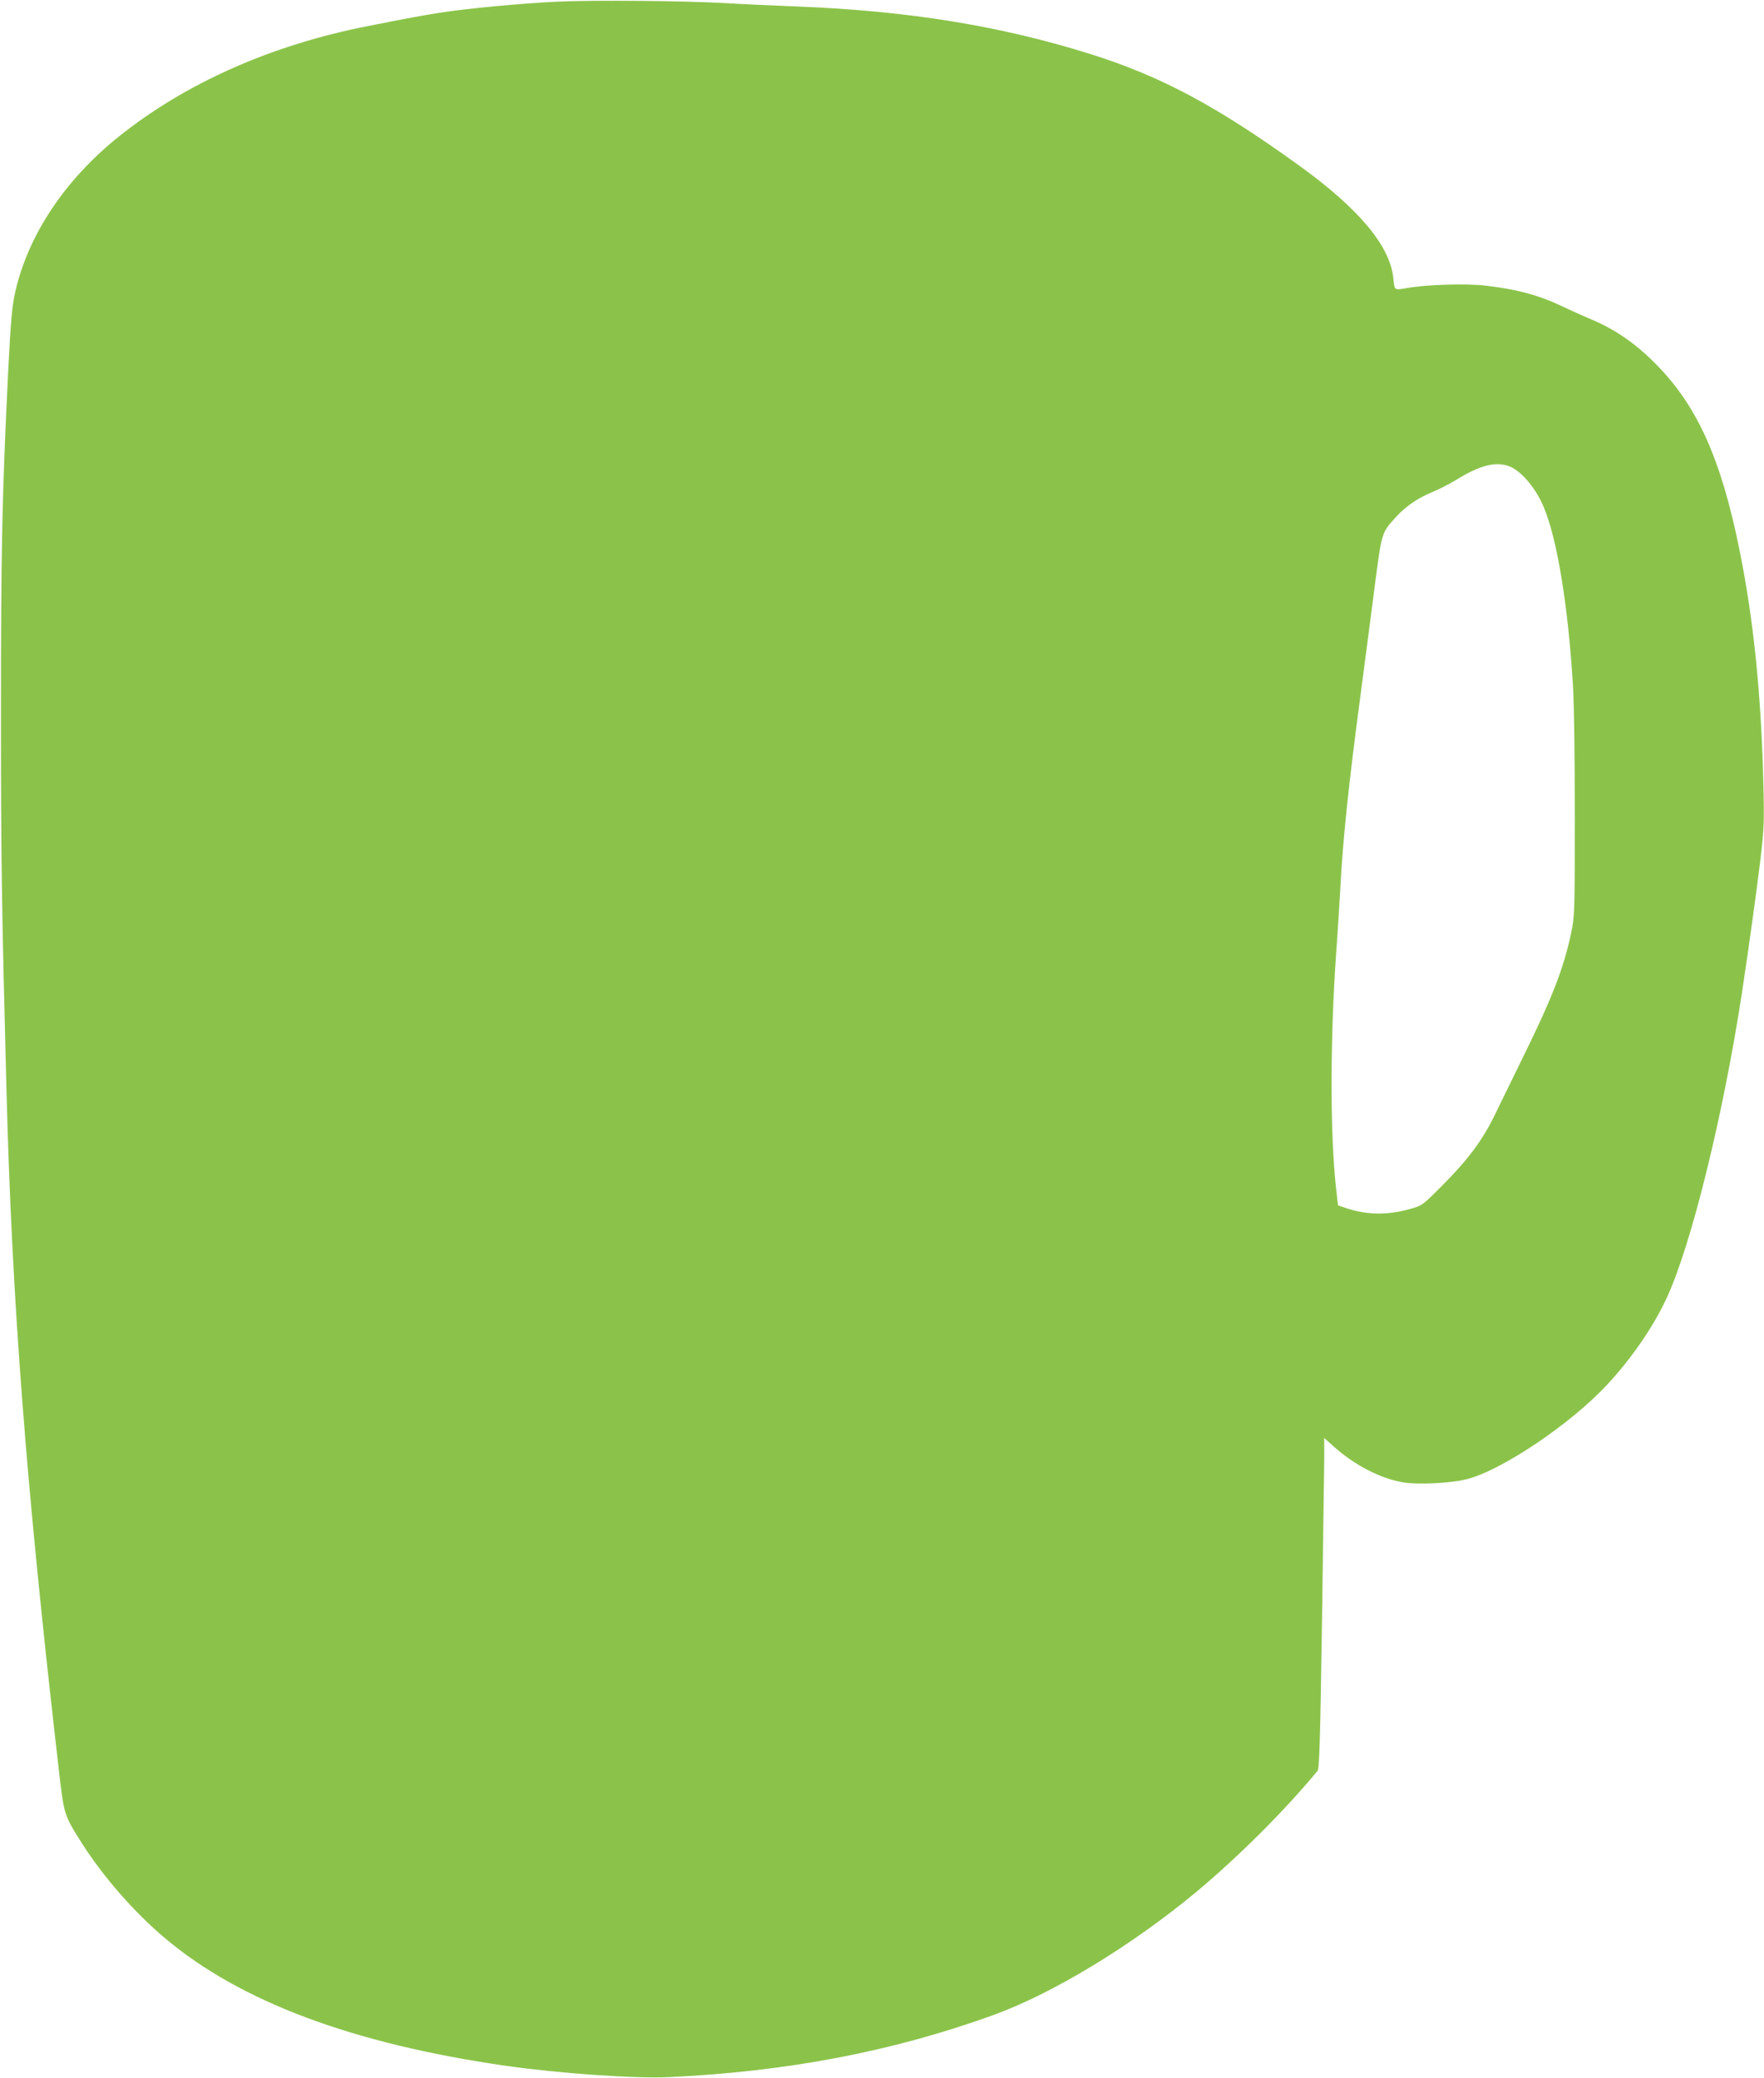 <?xml version="1.0" standalone="no"?>
<!DOCTYPE svg PUBLIC "-//W3C//DTD SVG 20010904//EN"
 "http://www.w3.org/TR/2001/REC-SVG-20010904/DTD/svg10.dtd">
<svg version="1.0" xmlns="http://www.w3.org/2000/svg"
 width="1087pt" height="1280pt" viewBox="0 0 1087 1280"
 preserveAspectRatio="xMidYMid meet">
<g transform="translate(0,1280) scale(0.1,-0.1)"
fill="#8bc34a" stroke="none">
<path d="M3439 12790 c-230 -11 -562 -42 -739 -70 -116 -19 -172 -29 -435 -81
-596 -117 -1125 -353 -1535 -682 -331 -266 -556 -604 -636 -955 -20 -91 -27
-167 -44 -497 -37 -752 -44 -1090 -44 -2095 0 -906 4 -1180 34 -2330 34 -1299
120 -2426 321 -4169 34 -294 32 -288 142 -463 132 -208 326 -430 517 -590 463
-389 1153 -647 2094 -783 326 -47 800 -80 1011 -70 725 34 1372 157 1990 380
368 132 853 426 1256 760 258 215 550 506 748 747 11 15 16 167 27 895 7 483
13 940 14 1016 l0 139 58 -52 c127 -114 286 -197 426 -221 94 -16 299 -6 398
20 217 57 639 341 862 582 148 159 280 350 362 524 153 322 353 1134 469 1895
45 298 86 598 111 800 25 211 26 241 20 490 -14 549 -60 1002 -147 1432 -114
564 -261 890 -519 1149 -122 123 -244 207 -388 269 -53 22 -133 58 -177 79
-149 72 -286 109 -485 132 -119 13 -360 6 -478 -15 -82 -14 -78 -17 -86 60
-20 198 -210 426 -576 691 -515 372 -859 555 -1297 692 -553 173 -1119 264
-1798 291 -154 6 -356 15 -450 21 -245 14 -798 19 -1026 9z m5865 -2864 c75
-31 165 -140 212 -258 81 -198 146 -599 176 -1078 8 -128 12 -436 12 -820 0
-600 -1 -618 -23 -720 -48 -224 -118 -402 -315 -801 -61 -125 -133 -271 -159
-325 -69 -143 -164 -271 -312 -419 -129 -130 -130 -131 -205 -152 -138 -39
-264 -38 -392 4 l-53 18 -12 105 c-37 332 -37 916 1 1455 9 116 20 298 26 405
15 288 51 633 124 1180 19 146 56 425 81 620 51 392 45 373 138 476 60 66 135
117 226 154 41 17 107 51 148 76 142 89 245 114 327 80z"/>
</g>
</svg>
